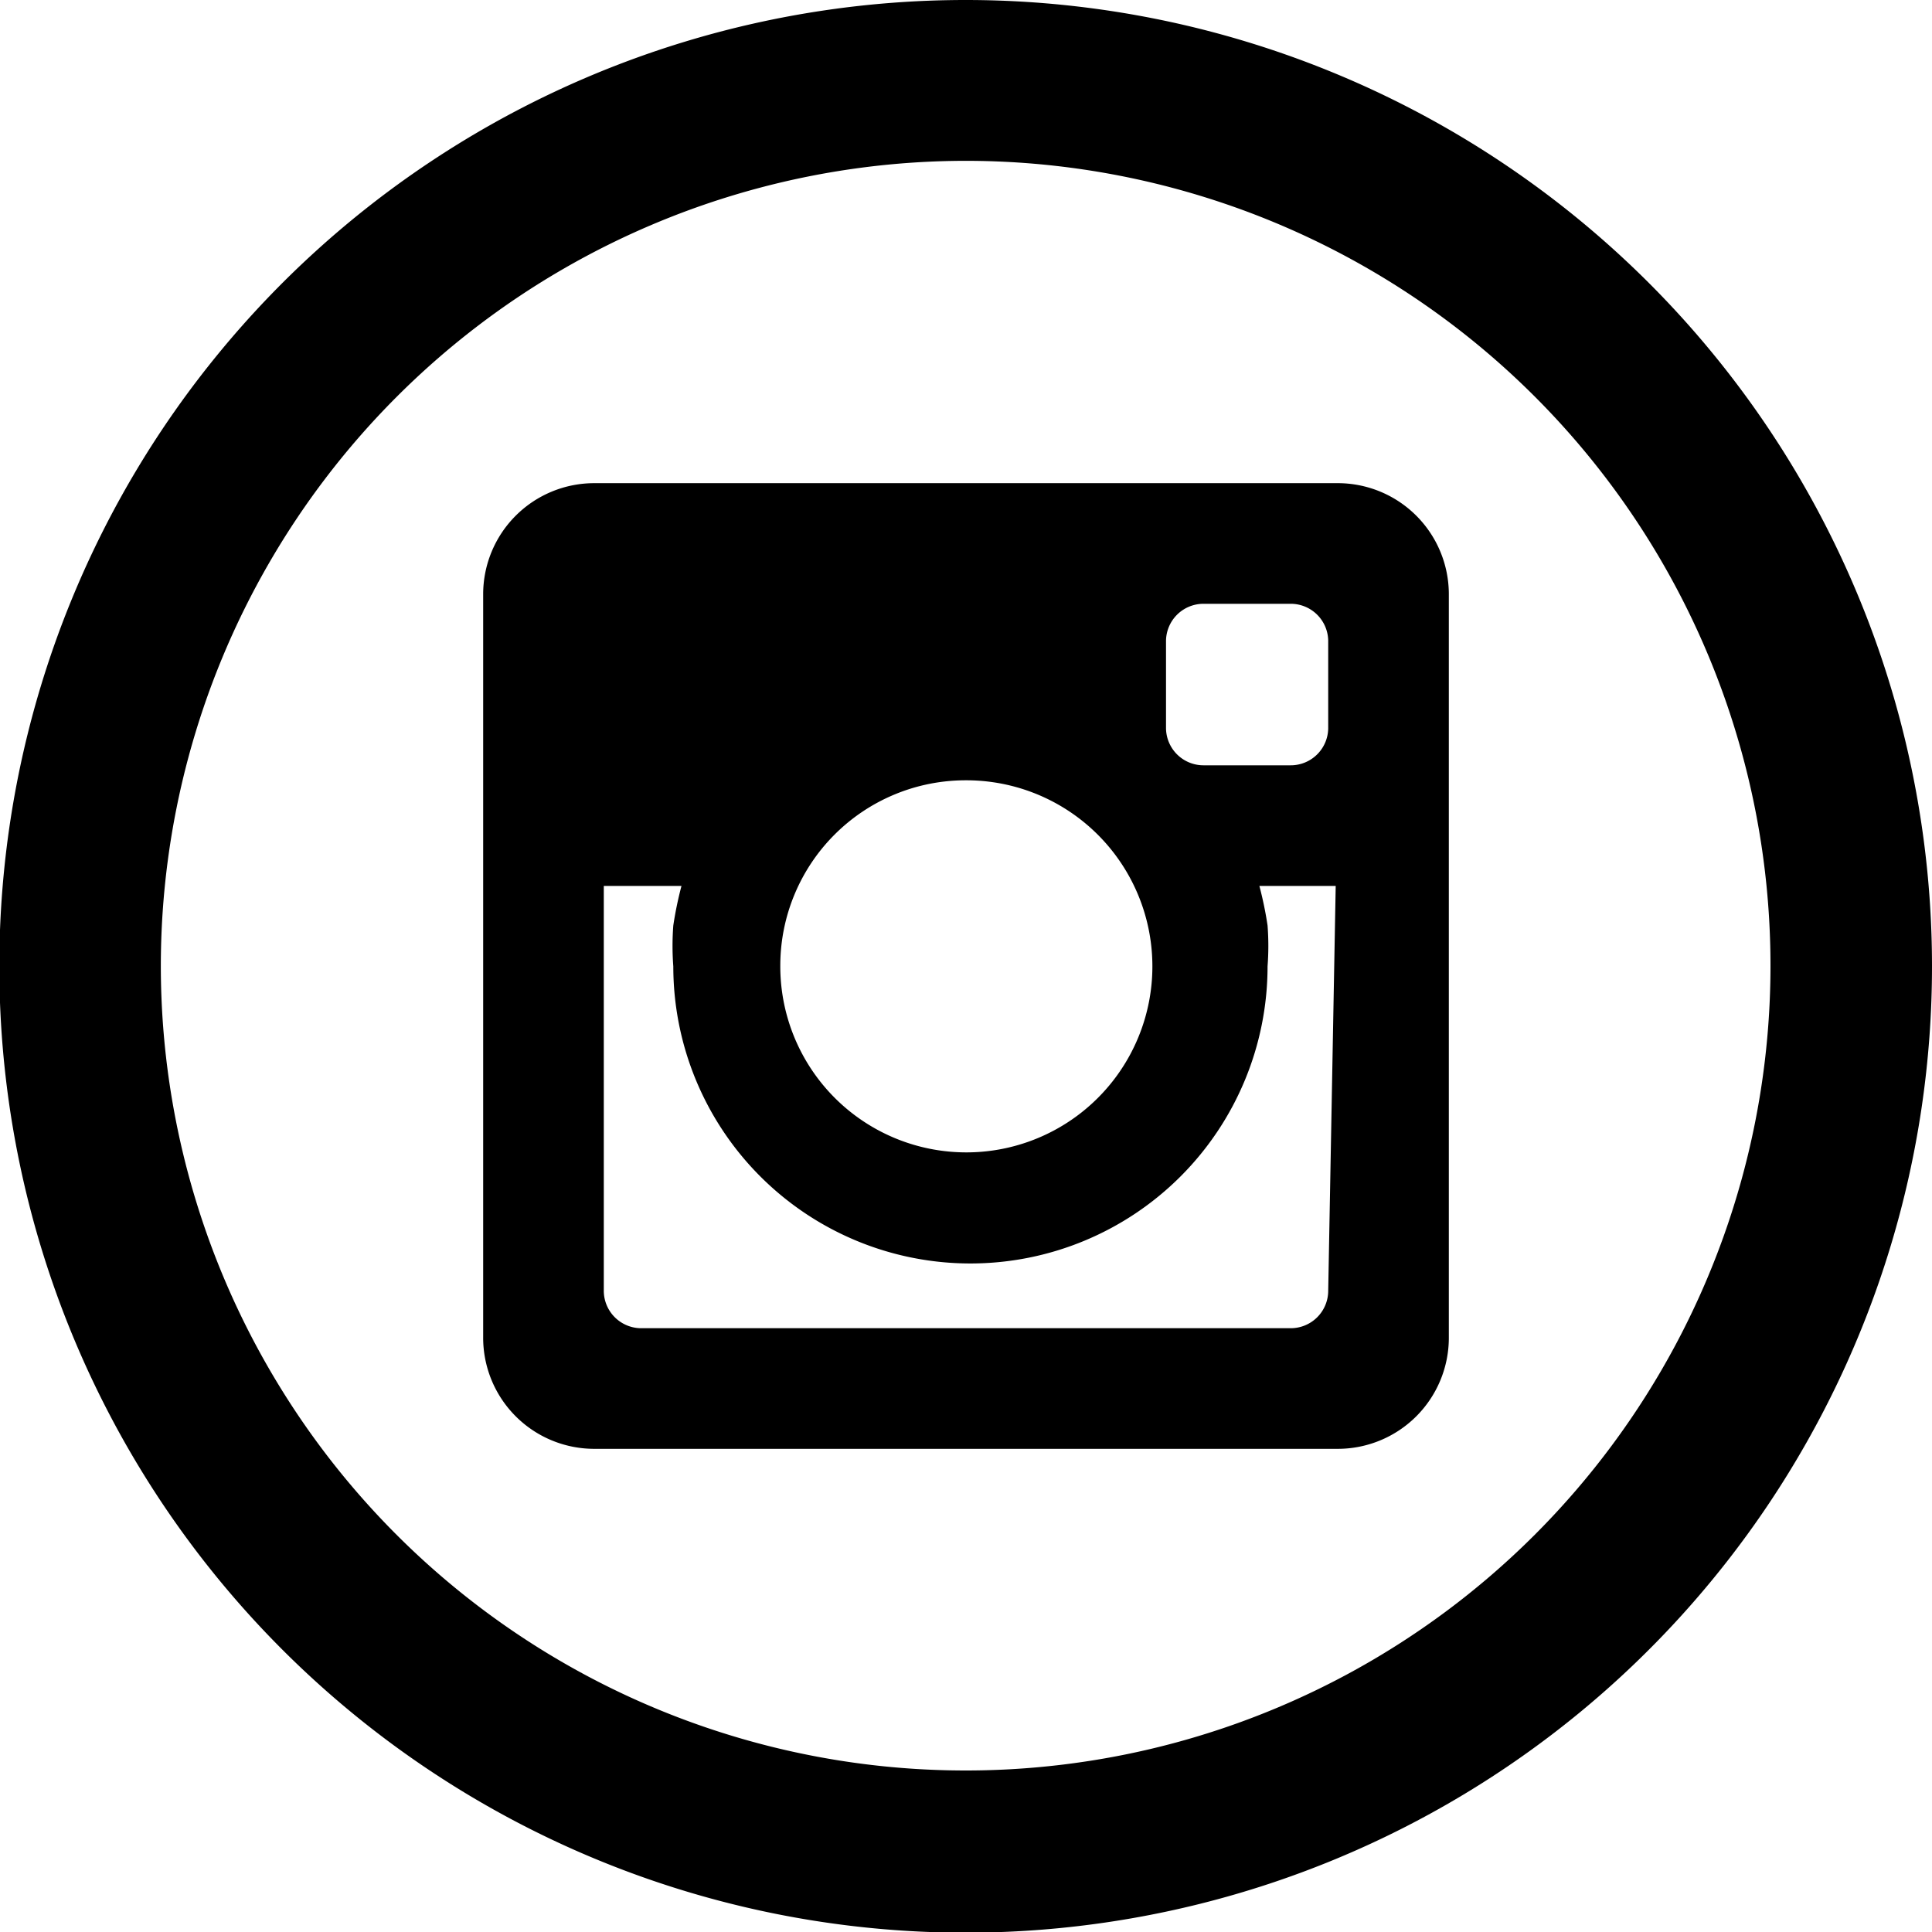 <svg xmlns="http://www.w3.org/2000/svg" viewBox="0 0 28.35 28.35"><title>icon_instagram</title><g id="Layer_2" data-name="Layer 2"><g id="Layer_1-2" data-name="Layer 1"><path id="instagram-10" d="M14.17,2.36A11.81,11.81,0,1,1,2.36,14.17,11.82,11.82,0,0,1,14.17,2.36Zm0-2.36A14.18,14.18,0,1,0,28.35,14.17,14.18,14.18,0,0,0,14.17,0Zm5.45,7.09H8.72A1.63,1.63,0,0,0,7.09,8.72v10.9a1.63,1.63,0,0,0,1.63,1.64h10.9a1.63,1.63,0,0,0,1.64-1.64V8.72A1.63,1.63,0,0,0,19.62,7.09Zm-5.45,4.36a2.73,2.73,0,1,1-2.72,2.72A2.72,2.72,0,0,1,14.17,11.45Zm5.32,7.49a.55.55,0,0,1-.55.55H9.4a.55.55,0,0,1-.54-.55V13H10a5.41,5.41,0,0,0-.12.58,3.94,3.94,0,0,0,0,.6,4.36,4.36,0,0,0,8.72,0,3.94,3.94,0,0,0,0-.6,5.41,5.41,0,0,0-.12-.58h1.12Zm0-8.25a.55.55,0,0,1-.55.54H17.66a.55.55,0,0,1-.55-.54V9.4a.55.55,0,0,1,.55-.54h1.28a.55.55,0,0,1,.55.54Z"/></g></g></svg>